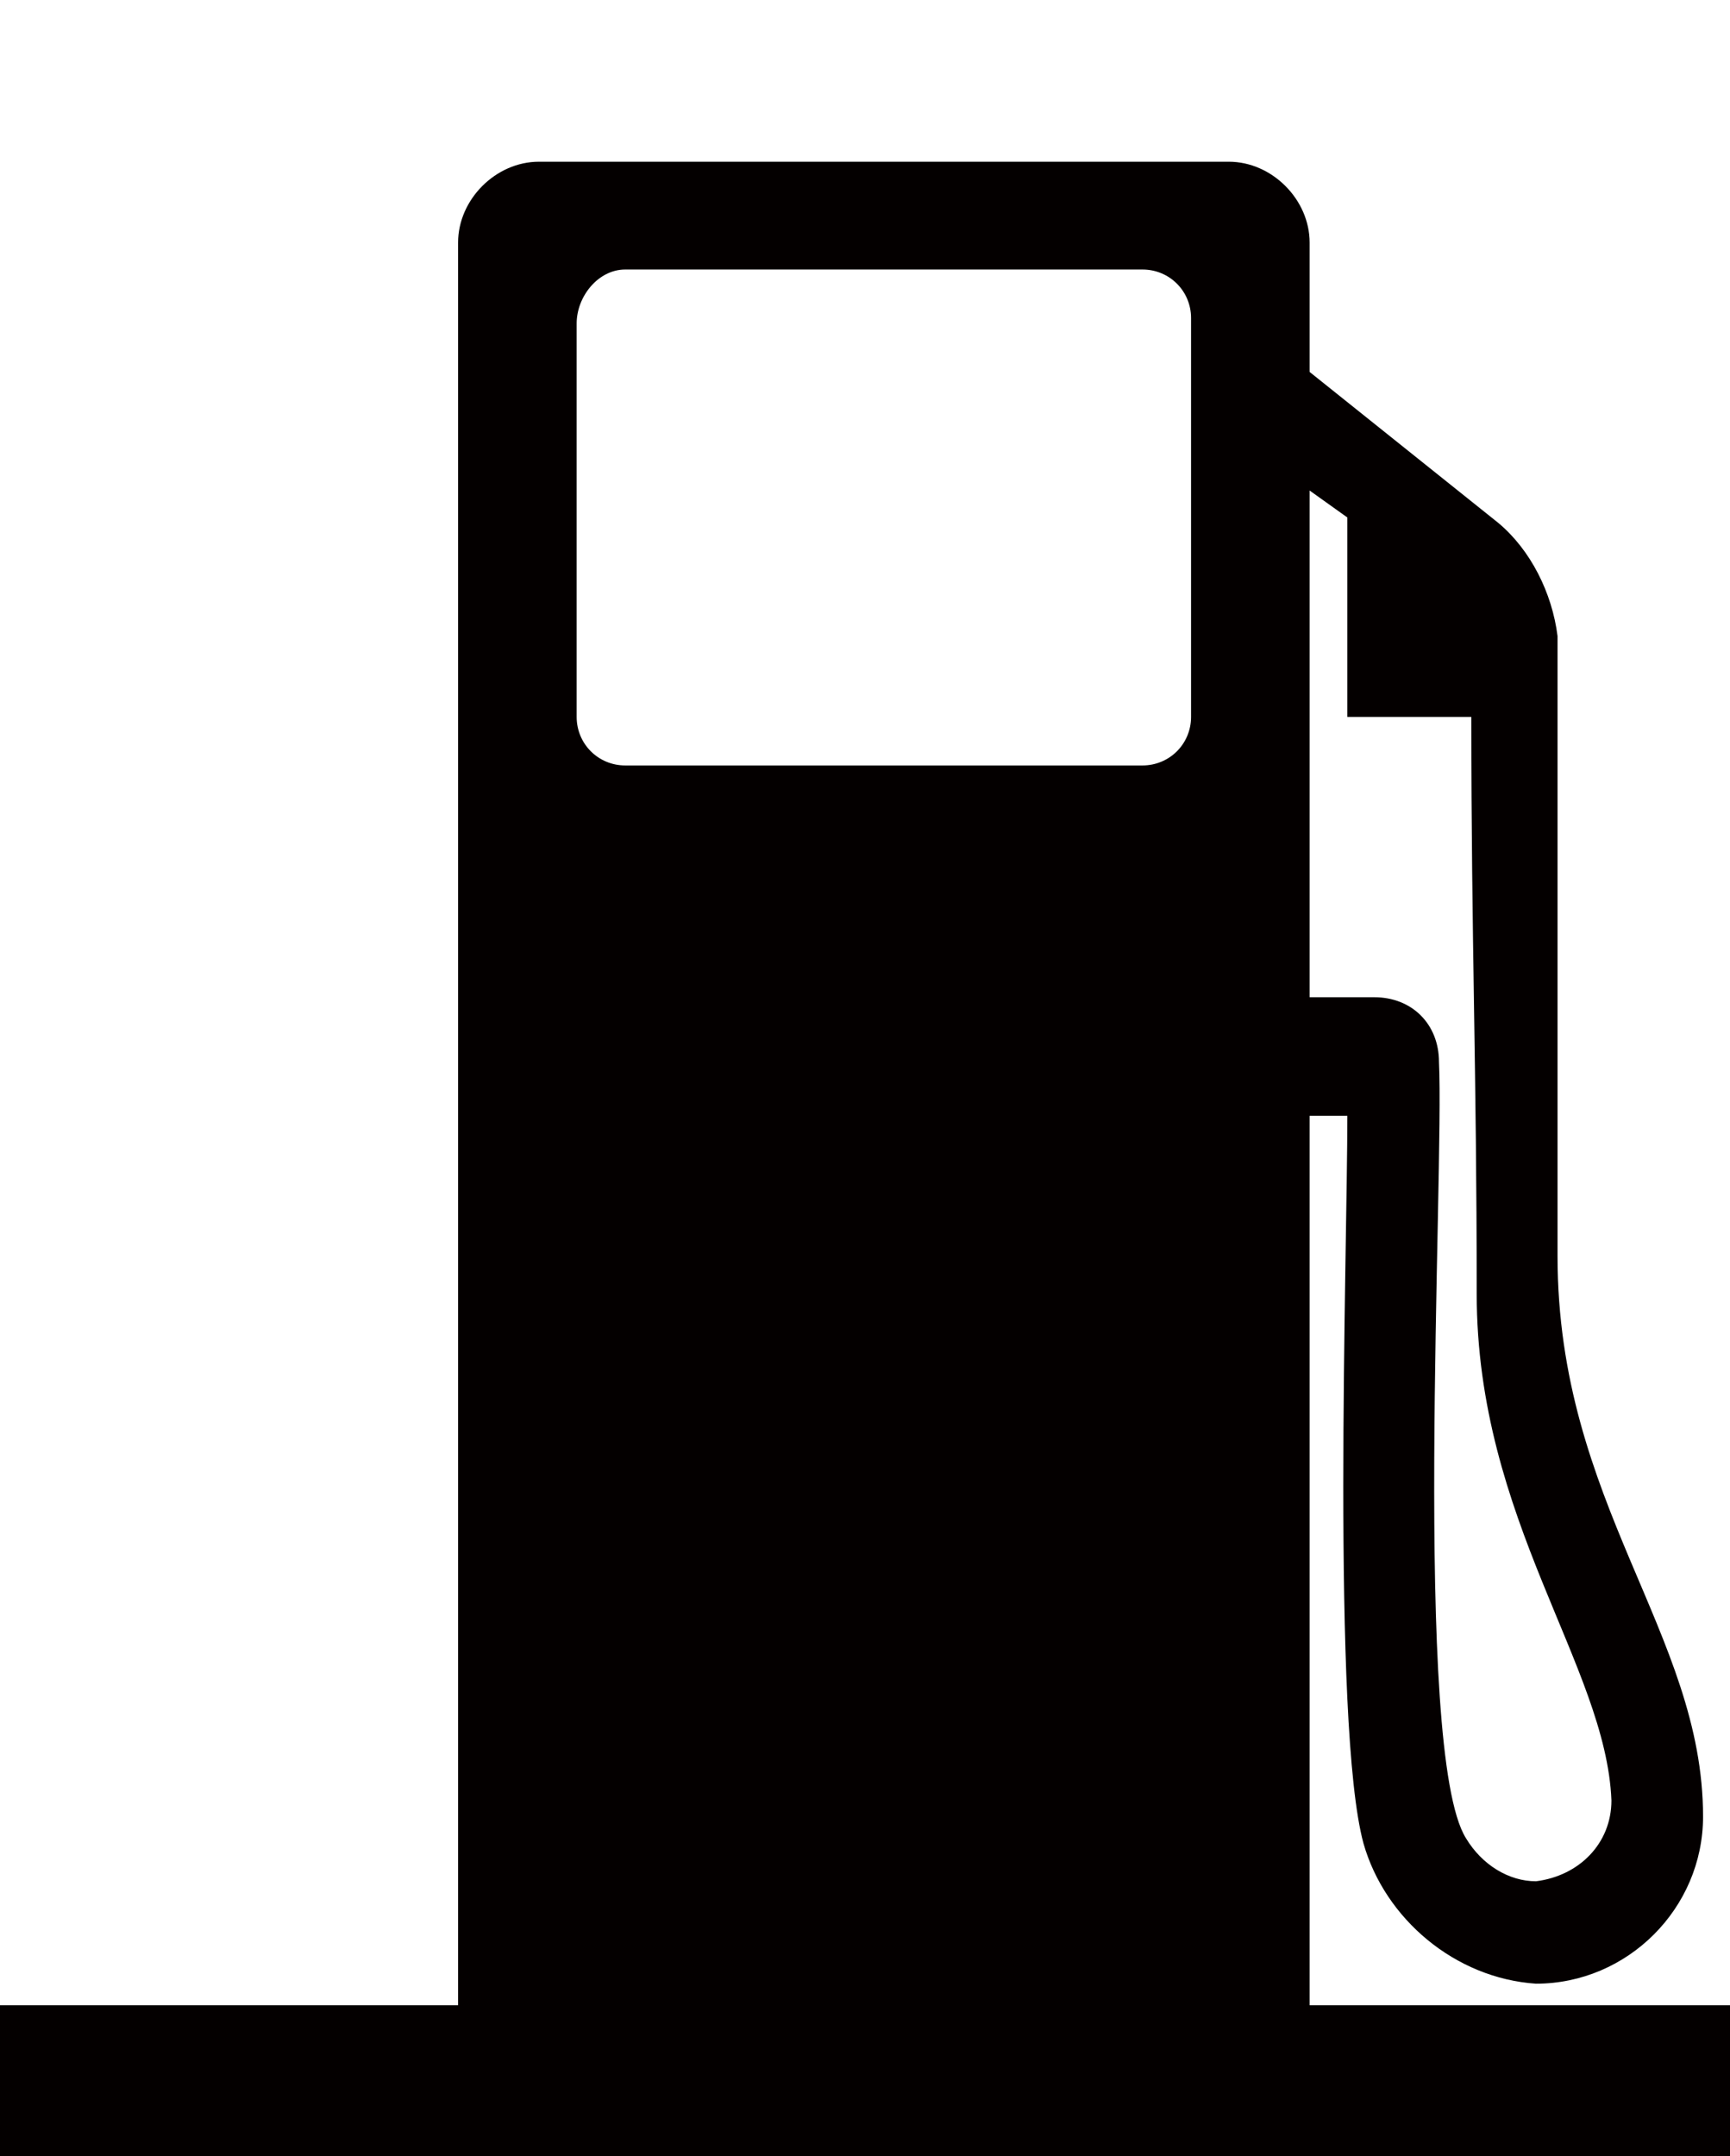 <?xml version="1.0" encoding="utf-8"?>
<!-- Generator: Adobe Illustrator 23.1.0, SVG Export Plug-In . SVG Version: 6.00 Build 0)  -->
<svg version="1.1" id="Layer_1" xmlns="http://www.w3.org/2000/svg" xmlns:xlink="http://www.w3.org/1999/xlink" x="0px" y="0px"
	 viewBox="0 0 32.1 40" style="enable-background:new 0 0 32.1 40;" xml:space="preserve">
<style type="text/css">
	.st0{fill:#040000;}
</style>
<title>アセット 4</title>
<path class="st0" d="M24.3,37.2V20.7H25c0,2.5-0.3,11.3,0.3,13.5c0.4,1.4,1.7,2.5,3.2,2.6c1.7,0,3.1-1.4,3.1-3.1
	c0-3.4-2.7-5.8-2.7-10.4V11.8c-0.1-0.8-0.5-1.6-1.1-2.1l-3.5-2.8V4.5c0-0.8-0.7-1.5-1.5-1.5H10c0,0,0,0,0,0C9.2,3,8.5,3.7,8.5,4.5
	v32.7H0V40h32.1v-2.8H24.3z M22.1,13.3c0,0.5-0.4,0.9-0.9,0.9h-9.6c-0.5,0-0.9-0.4-0.9-0.9V6c0-0.5,0.4-1,0.9-1h9.6
	c0.5,0,0.9,0.4,0.9,0.9V13.3z M24.3,9.1l0.7,0.5v3.7h2.3c0,4.2,0.1,6.5,0.1,10.7c0,4.2,2.4,6.9,2.5,9.4c0,0.8-0.6,1.4-1.4,1.5
	c0,0,0,0,0,0c-0.5,0-1-0.3-1.3-0.8c-1-1.6-0.4-12.3-0.5-14.4c0-0.7-0.5-1.2-1.2-1.2h-1.2V9.1z"/>
</svg>
